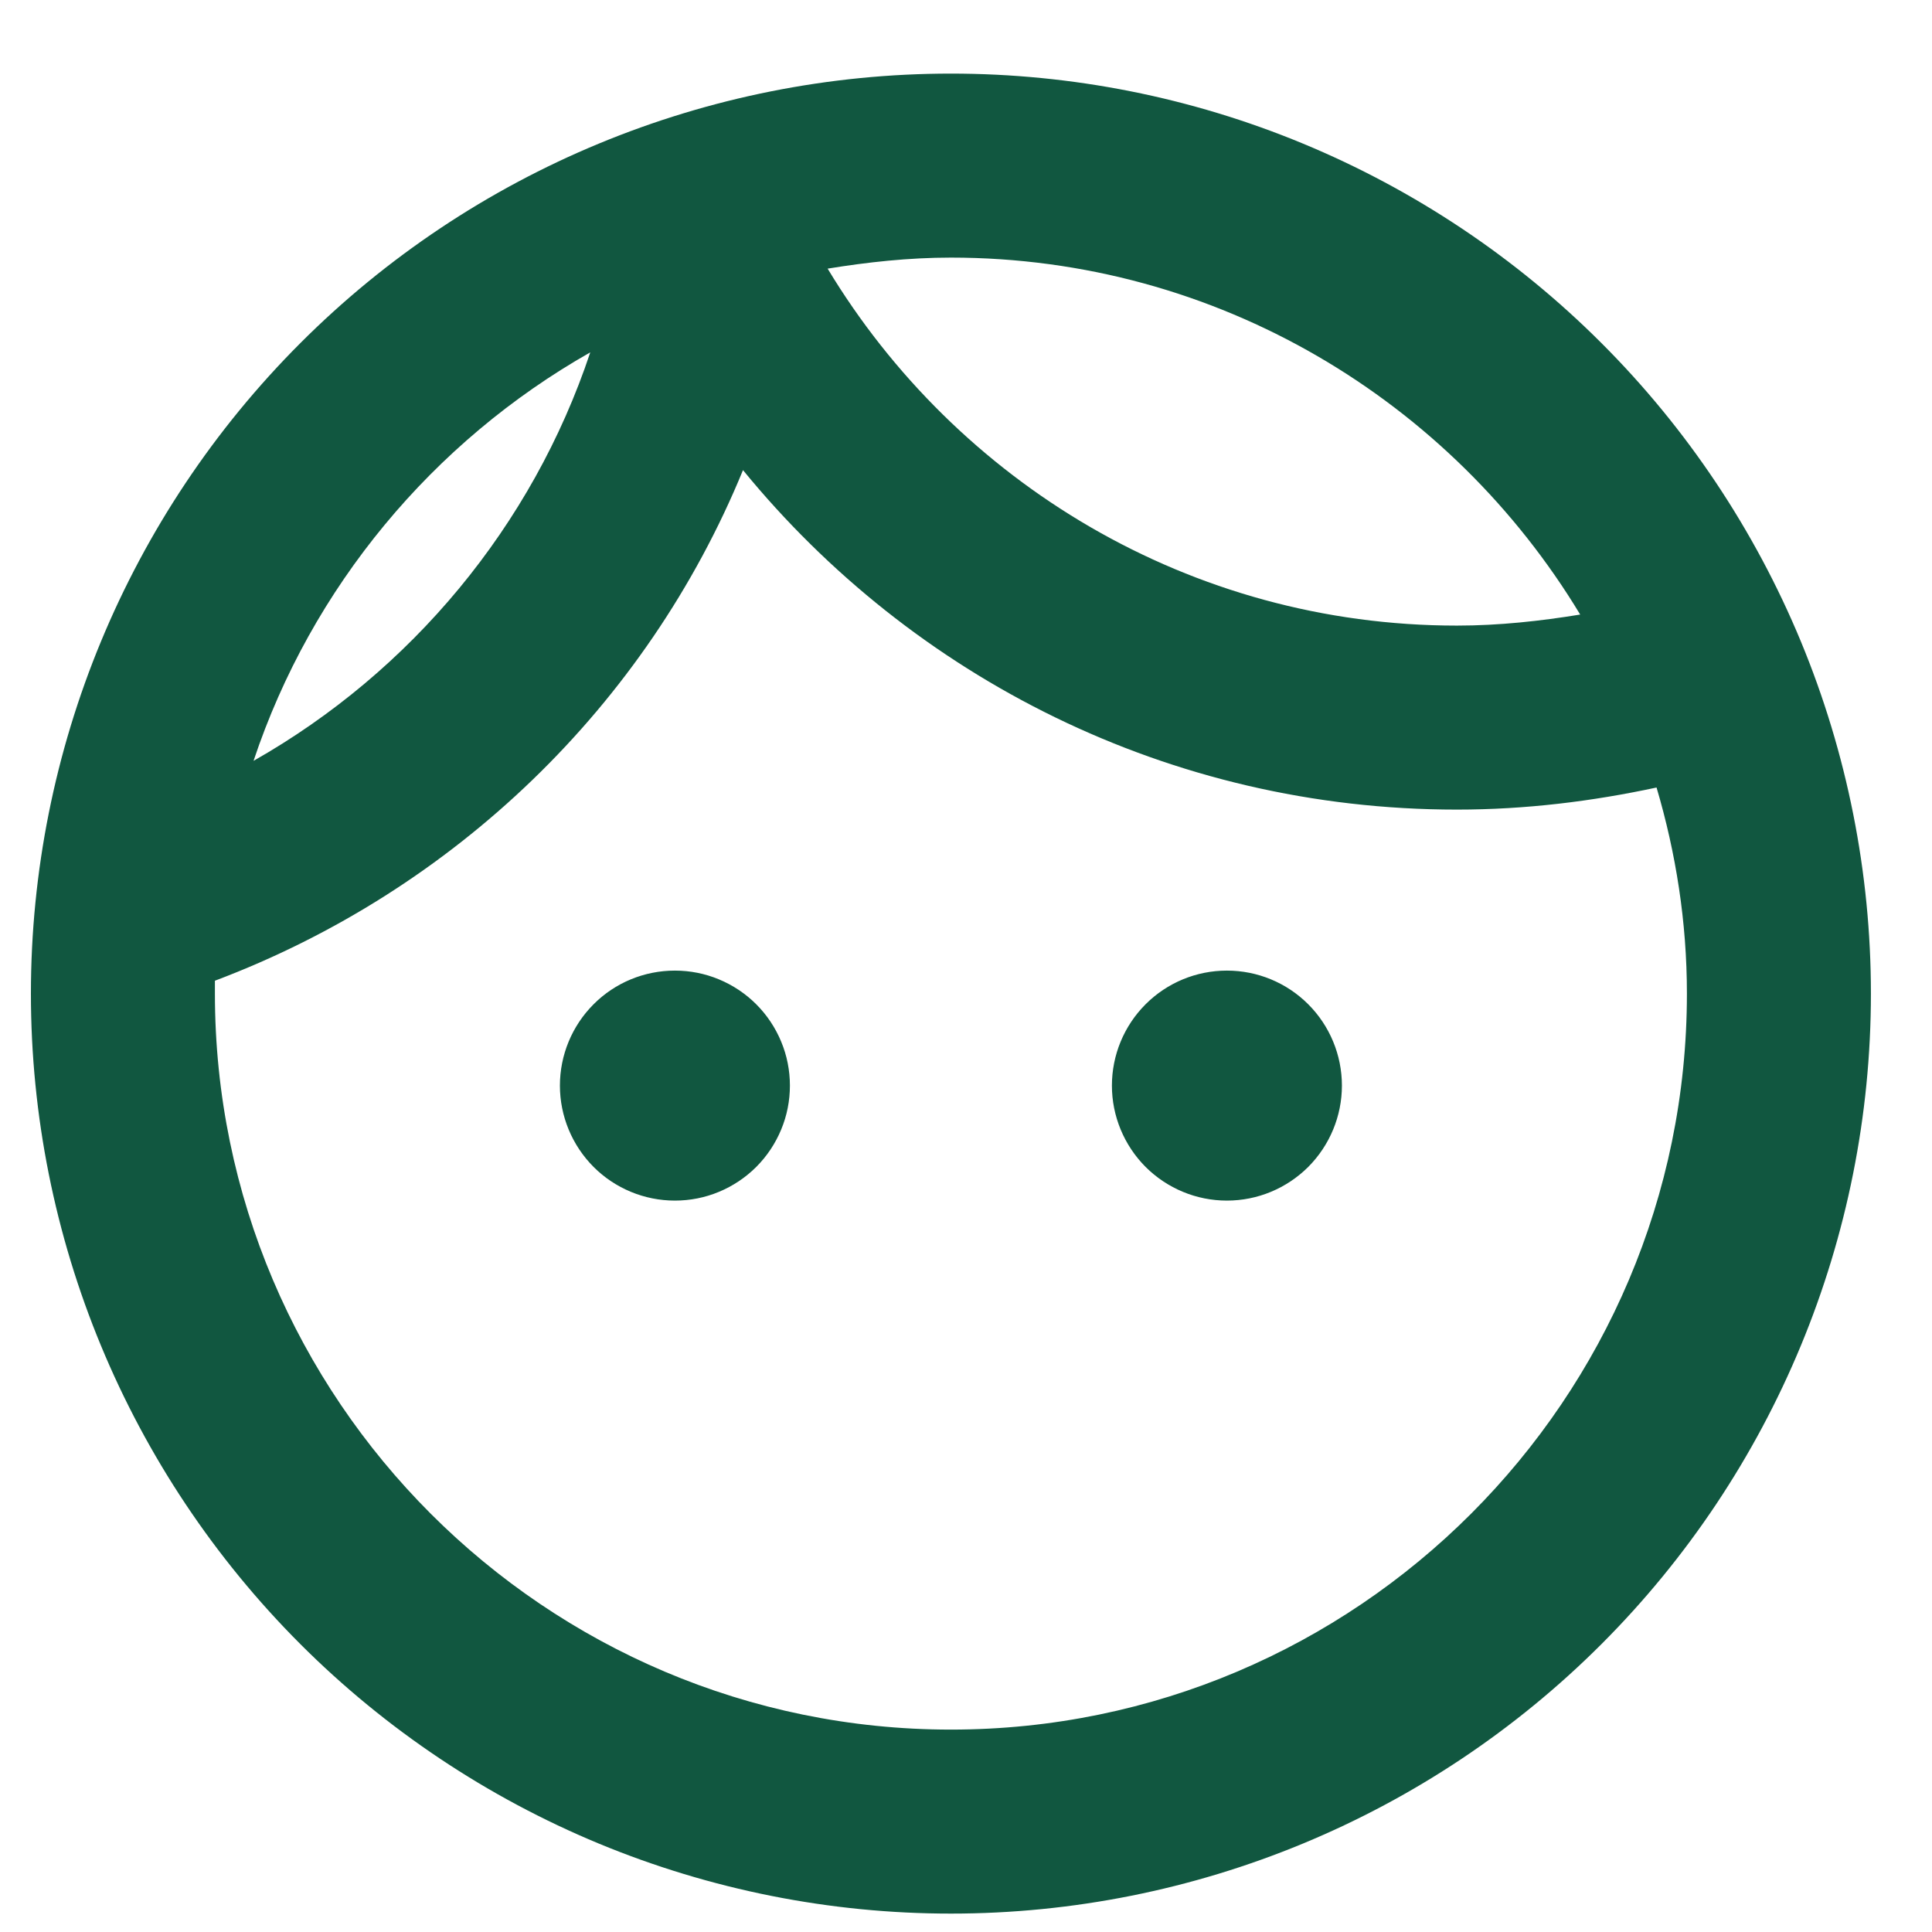 <svg width="21" height="21" viewBox="0 0 21 21" fill="none" xmlns="http://www.w3.org/2000/svg">
<path d="M8.586 11.8C8.586 11.964 8.554 12.127 8.491 12.278C8.428 12.43 8.336 12.568 8.22 12.684C8.104 12.8 7.966 12.892 7.814 12.955C7.663 13.018 7.5 13.05 7.336 13.05C7.004 13.05 6.686 12.918 6.452 12.684C6.218 12.449 6.086 12.131 6.086 11.8C6.086 11.468 6.218 11.15 6.452 10.916C6.686 10.681 7.004 10.55 7.336 10.55C7.5 10.55 7.663 10.582 7.814 10.645C7.966 10.708 8.104 10.8 8.22 10.916C8.336 11.032 8.428 11.17 8.491 11.322C8.554 11.473 8.586 11.636 8.586 11.8V11.8ZM13.336 10.55C13.004 10.55 12.687 10.681 12.452 10.916C12.218 11.15 12.086 11.468 12.086 11.8C12.086 12.131 12.218 12.449 12.452 12.684C12.687 12.918 13.004 13.05 13.336 13.05C13.668 13.05 13.985 12.918 14.22 12.684C14.454 12.449 14.586 12.131 14.586 11.8C14.586 11.468 14.454 11.15 14.22 10.916C13.985 10.681 13.668 10.55 13.336 10.55ZM20.336 10.8C20.336 13.452 19.282 15.995 17.407 17.871C15.532 19.746 12.988 20.8 10.336 20.8C9.023 20.8 7.722 20.541 6.509 20.039C5.296 19.536 4.193 18.799 3.265 17.871C1.39 15.995 0.336 13.452 0.336 10.8C0.336 8.148 1.39 5.604 3.265 3.729C5.14 1.853 7.684 0.8 10.336 0.8C11.649 0.8 12.95 1.058 14.163 1.561C15.376 2.064 16.478 2.8 17.407 3.729C18.336 4.657 19.072 5.76 19.575 6.973C20.077 8.186 20.336 9.487 20.336 10.8V10.8ZM8.996 2.92C10.396 5.24 12.936 6.8 15.836 6.8C16.296 6.8 16.746 6.75 17.176 6.68C15.776 4.36 13.236 2.8 10.336 2.8C9.876 2.8 9.426 2.85 8.996 2.92ZM2.756 8.27C4.466 7.3 5.786 5.72 6.416 3.83C4.706 4.8 3.386 6.38 2.756 8.27ZM18.336 10.8C18.336 10.02 18.216 9.27 18.006 8.56C17.306 8.71 16.586 8.8 15.836 8.8C12.706 8.8 9.916 7.36 8.076 5.11C7.026 7.67 4.936 9.68 2.336 10.66C2.336 10.7 2.336 10.75 2.336 10.8C2.336 15.21 5.926 18.8 10.336 18.8C14.746 18.8 18.336 15.21 18.336 10.8Z" fill="#115740"/>
</svg>

